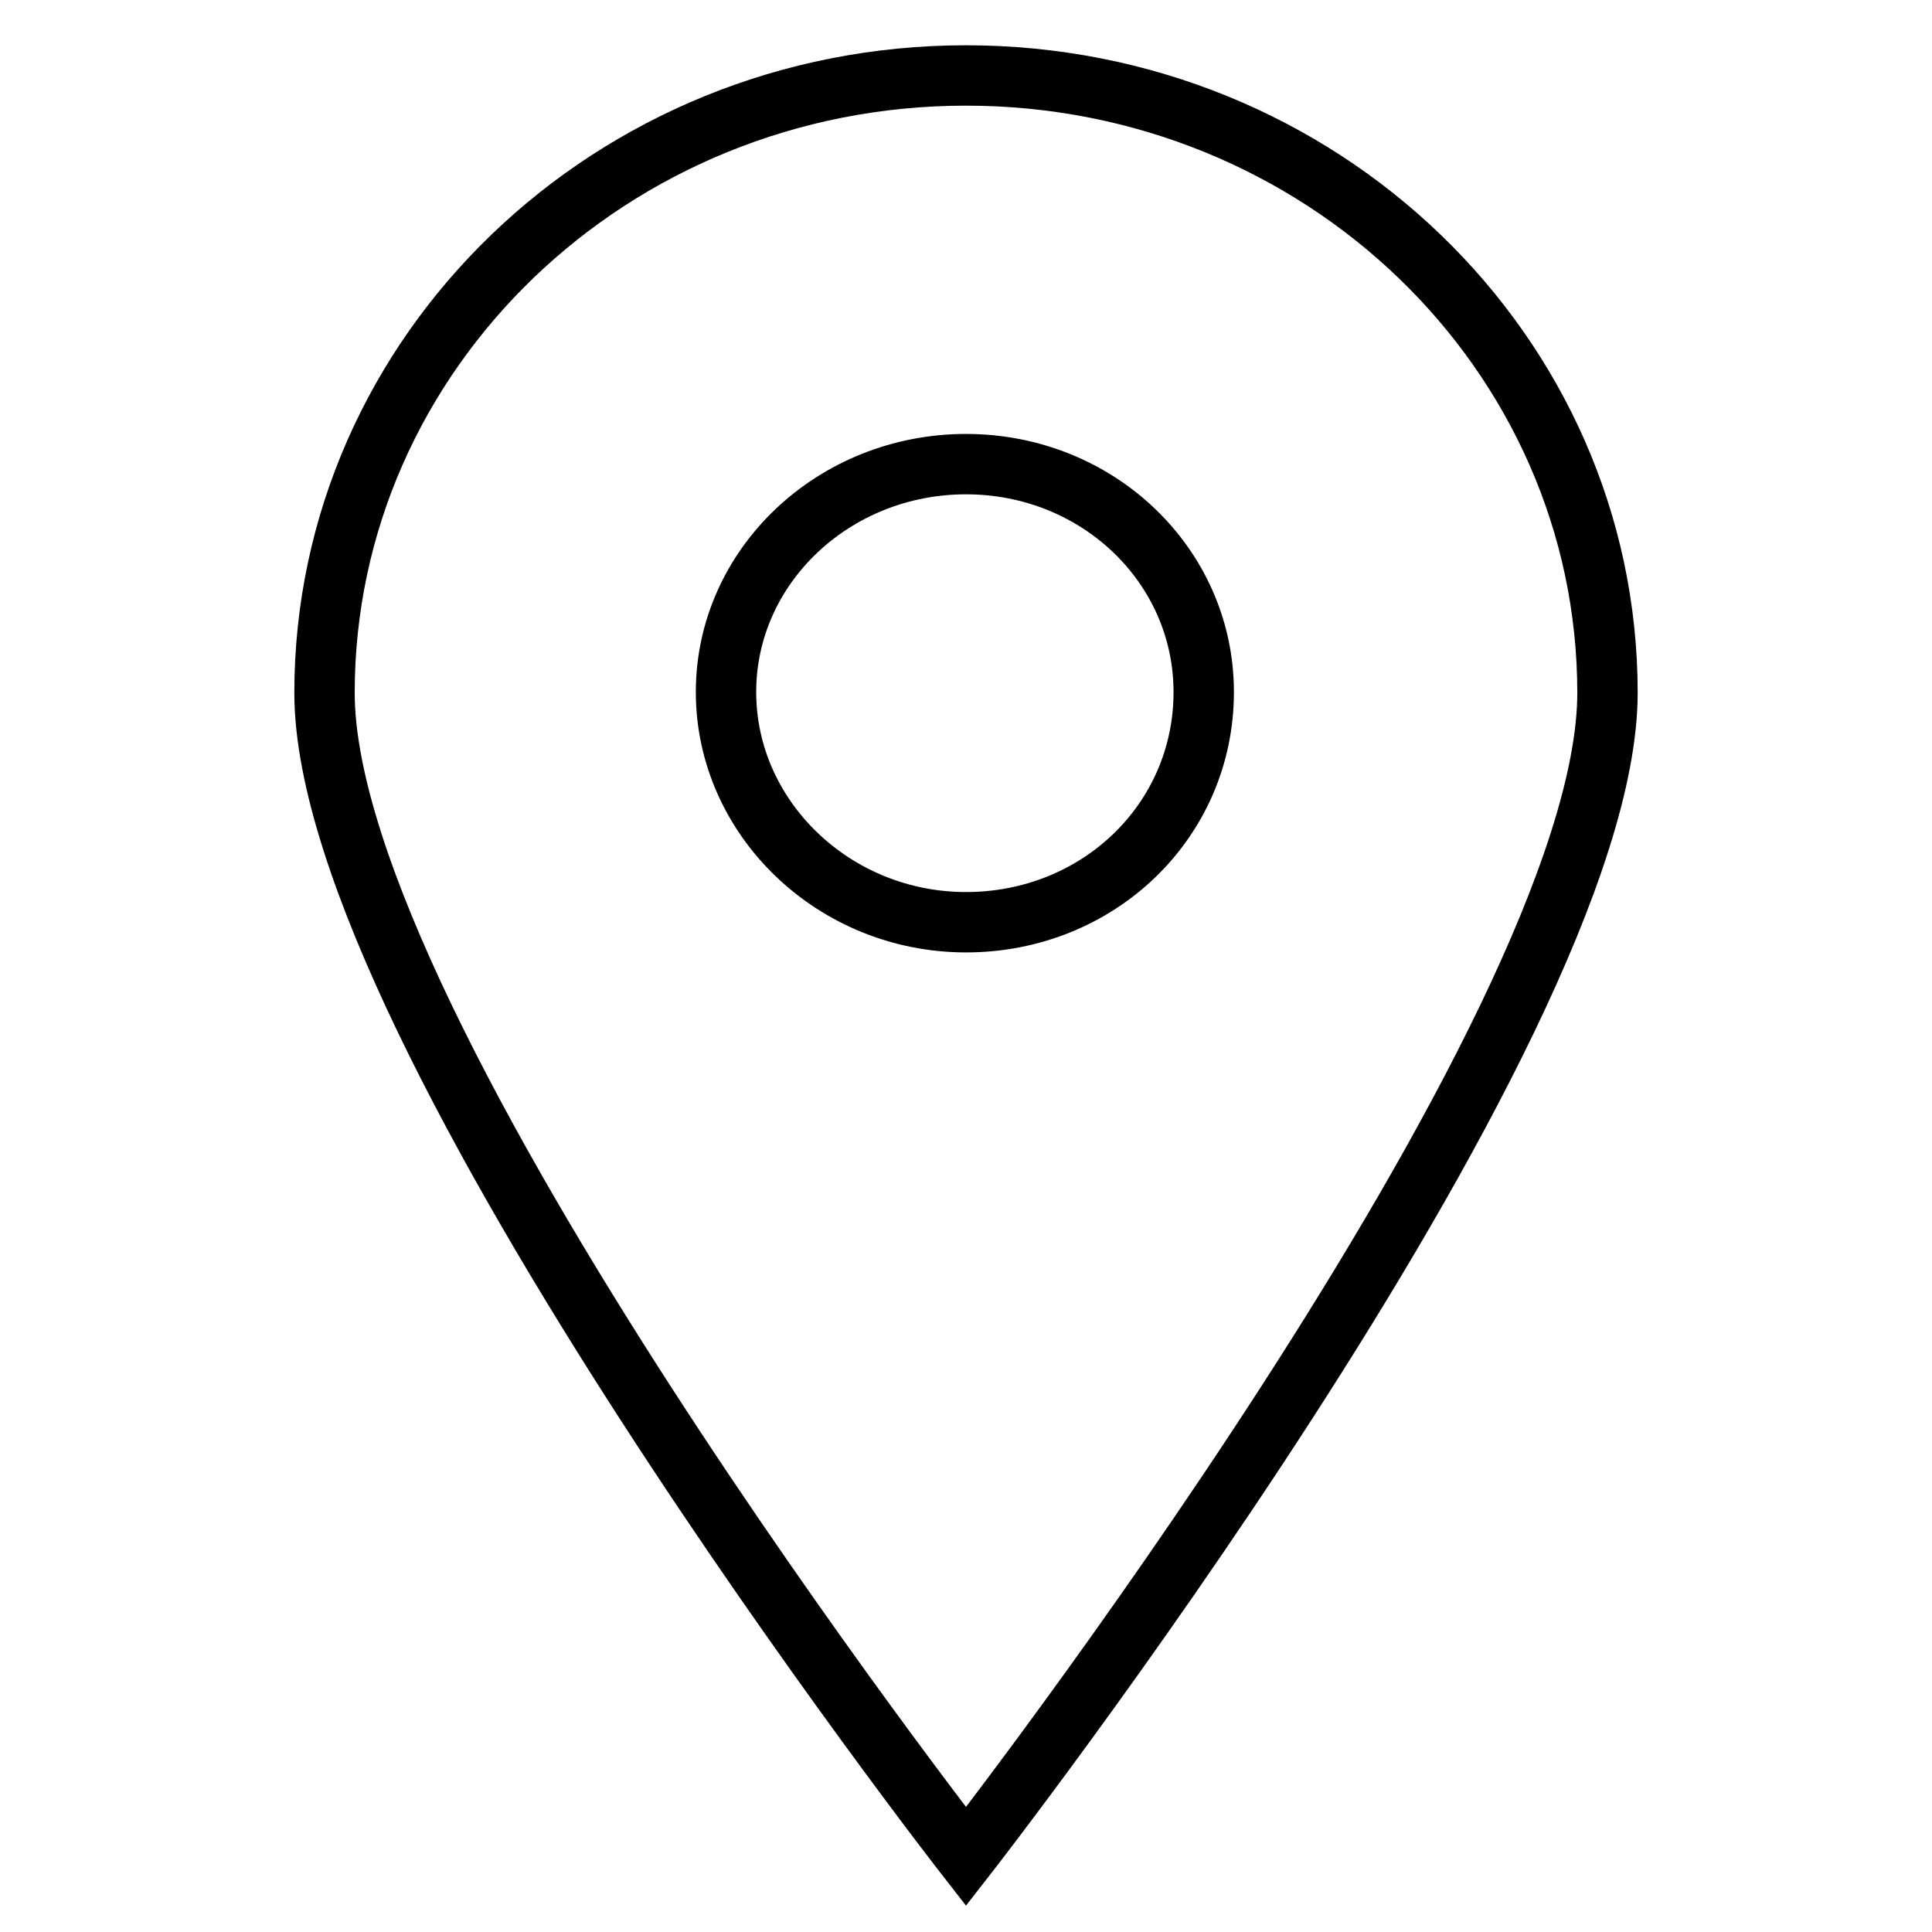 <?xml version="1.0" encoding="utf-8"?>
<!-- Svg Vector Icons : http://www.onlinewebfonts.com/icon -->
<!DOCTYPE svg PUBLIC "-//W3C//DTD SVG 1.1//EN" "http://www.w3.org/Graphics/SVG/1.1/DTD/svg11.dtd">
<svg version="1.1" xmlns="http://www.w3.org/2000/svg" xmlns:xlink="http://www.w3.org/1999/xlink" x="0px" y="0px" viewBox="0 0 256 256" enable-background="new 0 0 256 256" xml:space="preserve">
<g><g><path stroke-width="8" fill-opacity="0" stroke="#000000"  d="M128,10c-47,0-85,36.7-85,81.8C43,137,128,246,128,246s85-109,85-154.2C213,46.7,175,10,128,10z M128,122.2c-17.5,0-31.8-13.8-31.8-30.5c0-16.7,14.3-30.2,31.8-30.2c17.5,0,31.5,13.5,31.5,30.2C159.5,108.8,145.5,122.2,128,122.2z"/></g></g>
</svg>